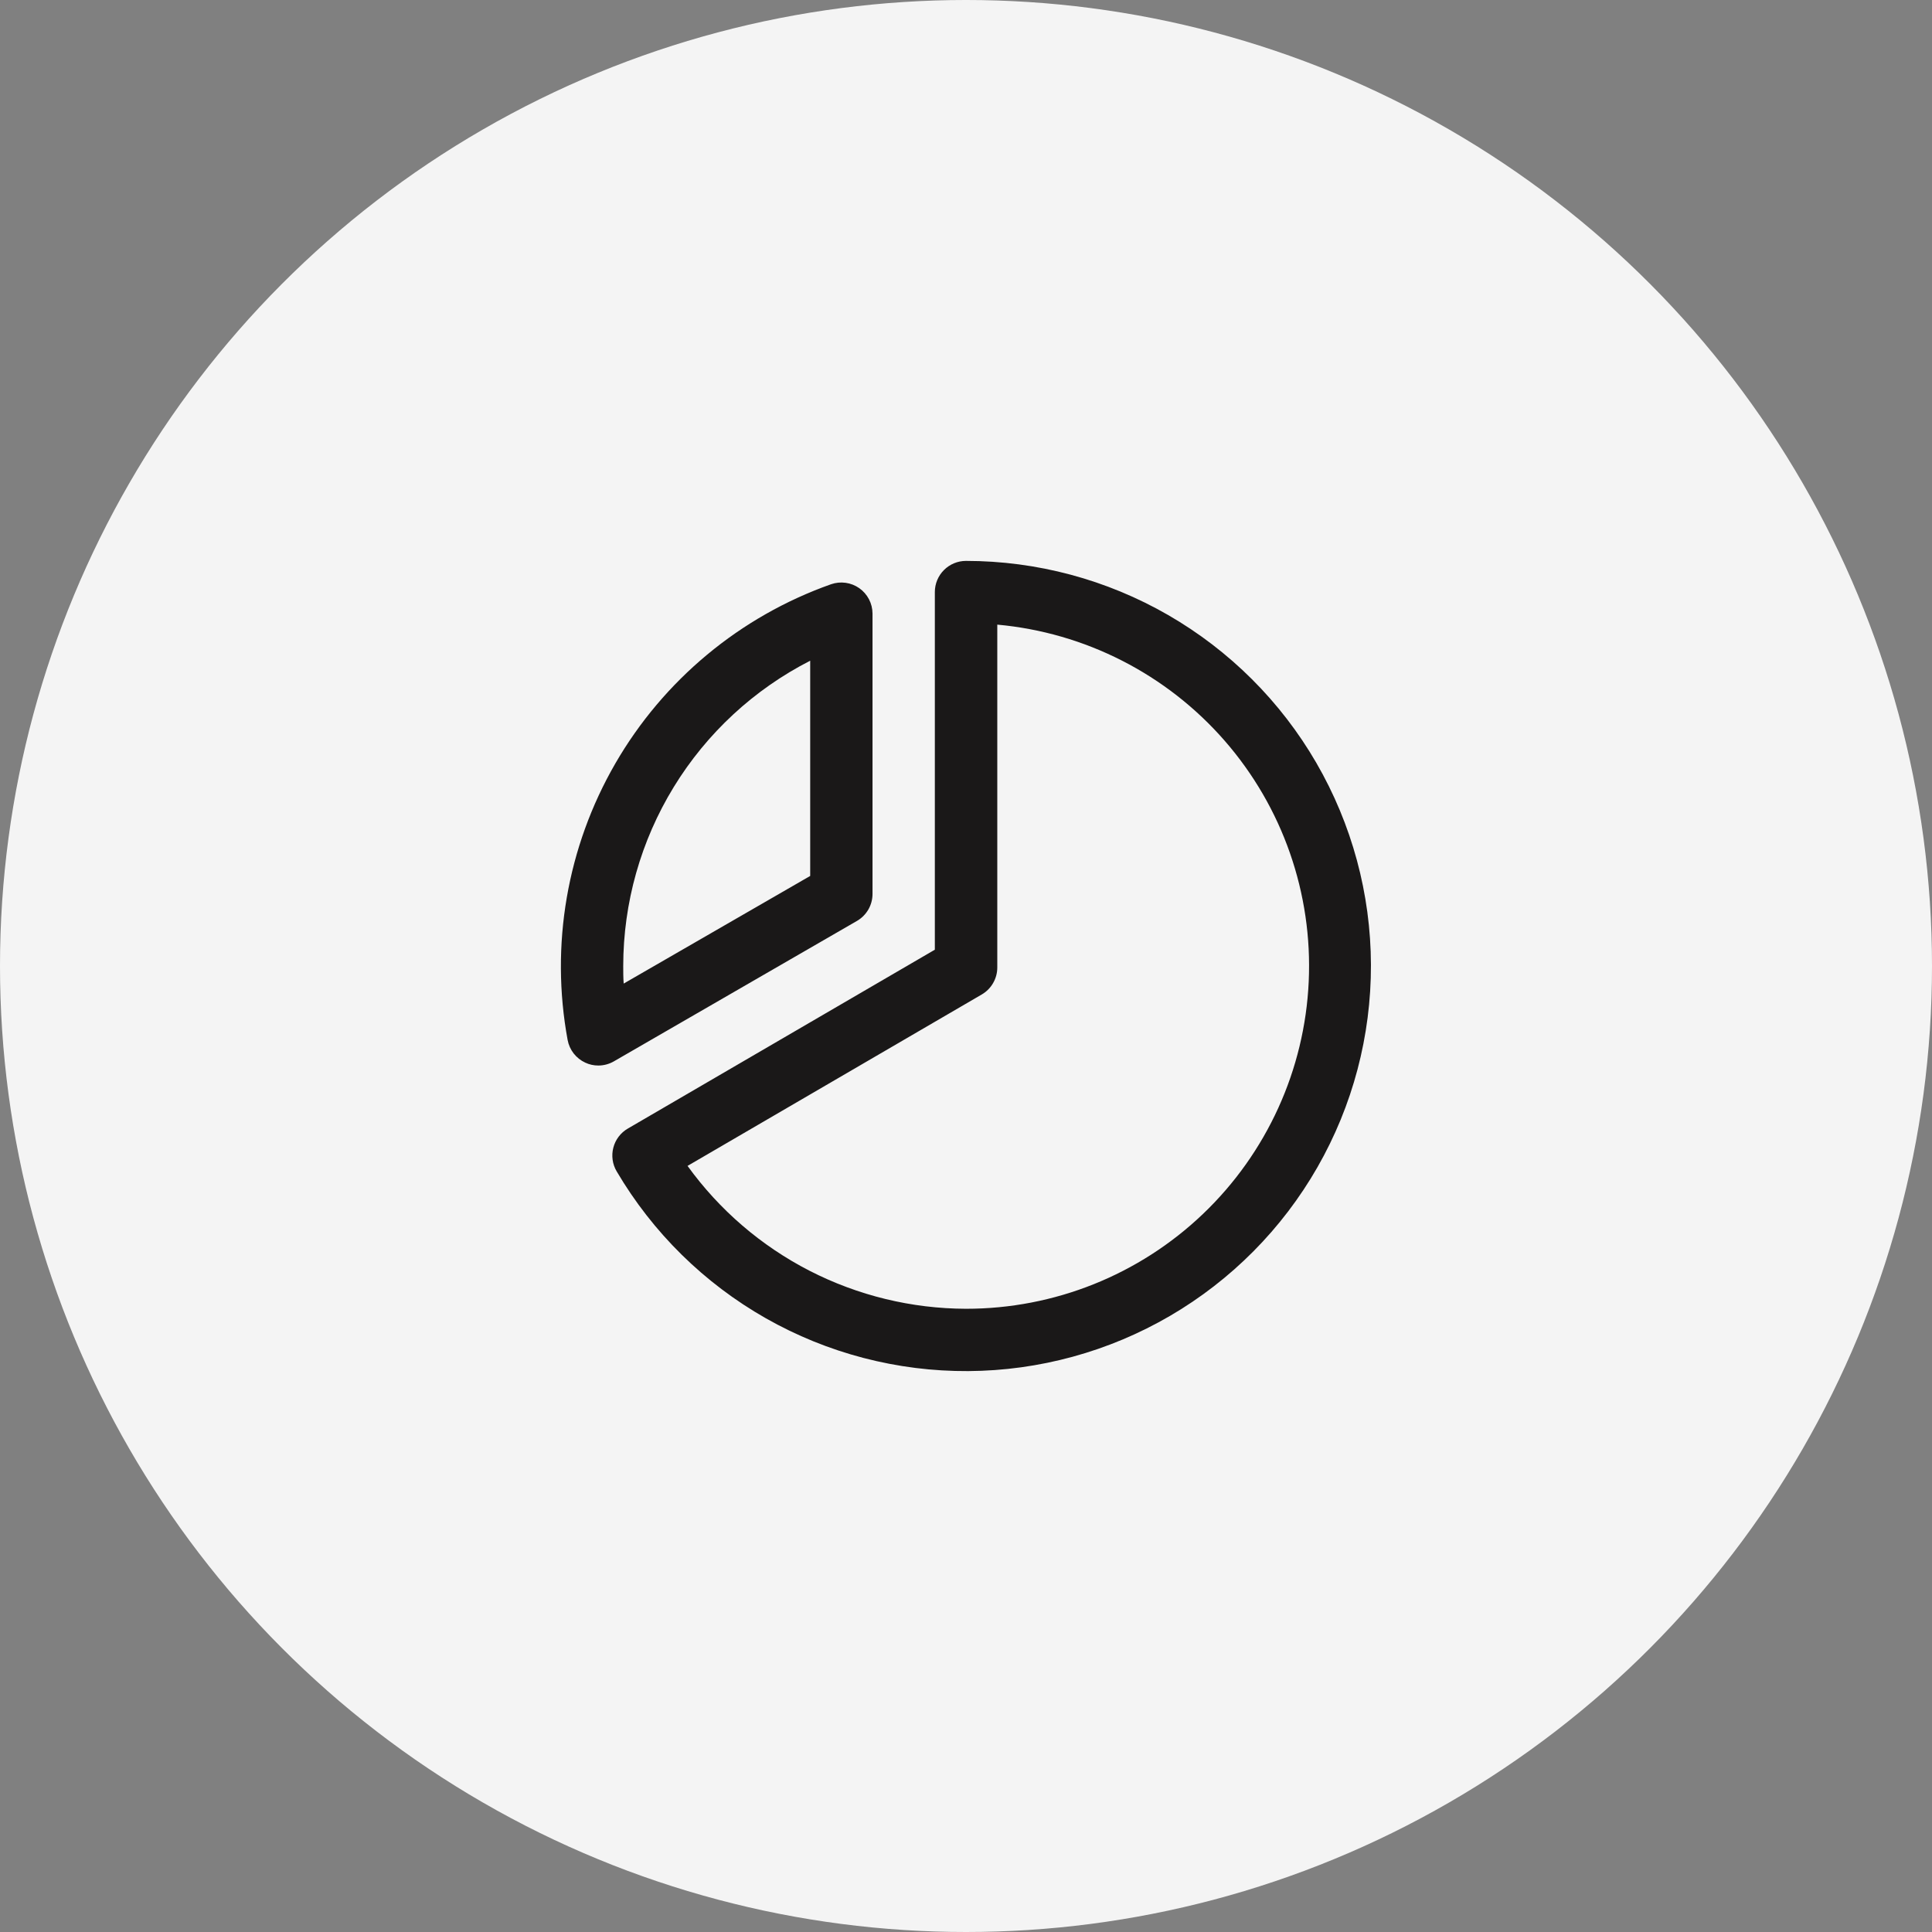 <svg width="62" height="62" viewBox="0 0 62 62" fill="none" xmlns="http://www.w3.org/2000/svg">
<rect x="0" y="0" width="62" height="62" fill="#808080" stroke="none"/>
<circle cx="31" cy="31" r="31" fill="#F4F4F4"/>
<path d="M27.5 29.554C27.652 29.466 27.778 29.34 27.866 29.188C27.954 29.036 28 28.863 28 28.688V19.688C27.999 19.528 27.96 19.371 27.886 19.23C27.812 19.089 27.706 18.967 27.575 18.875C27.445 18.784 27.294 18.724 27.137 18.703C26.979 18.681 26.818 18.697 26.667 18.75C23.749 19.783 21.294 21.823 19.745 24.504C18.196 27.185 17.654 30.33 18.216 33.375C18.245 33.532 18.312 33.681 18.41 33.807C18.509 33.933 18.636 34.034 18.781 34.101C18.912 34.163 19.055 34.194 19.2 34.194C19.375 34.194 19.548 34.148 19.7 34.06L27.5 29.554ZM26 21.203V28.11L20.015 31.564C20 31.375 20 31.185 20 31C20.002 28.973 20.563 26.986 21.621 25.257C22.68 23.528 24.195 22.125 26 21.203ZM31 18C30.735 18 30.48 18.105 30.293 18.293C30.105 18.48 30 18.735 30 19V30.477L20.149 36.216C20.034 36.282 19.934 36.371 19.854 36.476C19.774 36.581 19.716 36.701 19.683 36.829C19.649 36.957 19.642 37.09 19.66 37.221C19.678 37.352 19.723 37.478 19.79 37.591C20.945 39.554 22.595 41.179 24.575 42.304C26.555 43.429 28.796 44.013 31.073 44C33.35 43.986 35.584 43.374 37.551 42.226C39.517 41.078 41.148 39.433 42.279 37.456C43.41 35.48 44.001 33.241 43.995 30.963C43.989 28.686 43.384 26.451 42.242 24.48C41.1 22.51 39.46 20.875 37.487 19.737C35.514 18.6 33.277 18.001 31 18ZM31 42C29.254 41.995 27.535 41.577 25.981 40.781C24.428 39.984 23.086 38.83 22.064 37.415L31.504 31.915C31.656 31.827 31.782 31.701 31.869 31.549C31.957 31.398 32.004 31.225 32.004 31.05V20.045C34.824 20.301 37.437 21.635 39.299 23.769C41.161 25.903 42.128 28.673 41.998 31.502C41.869 34.331 40.653 37.002 38.605 38.957C36.556 40.913 33.832 42.002 31 42Z" fill="#1A1818"/>
</svg>
